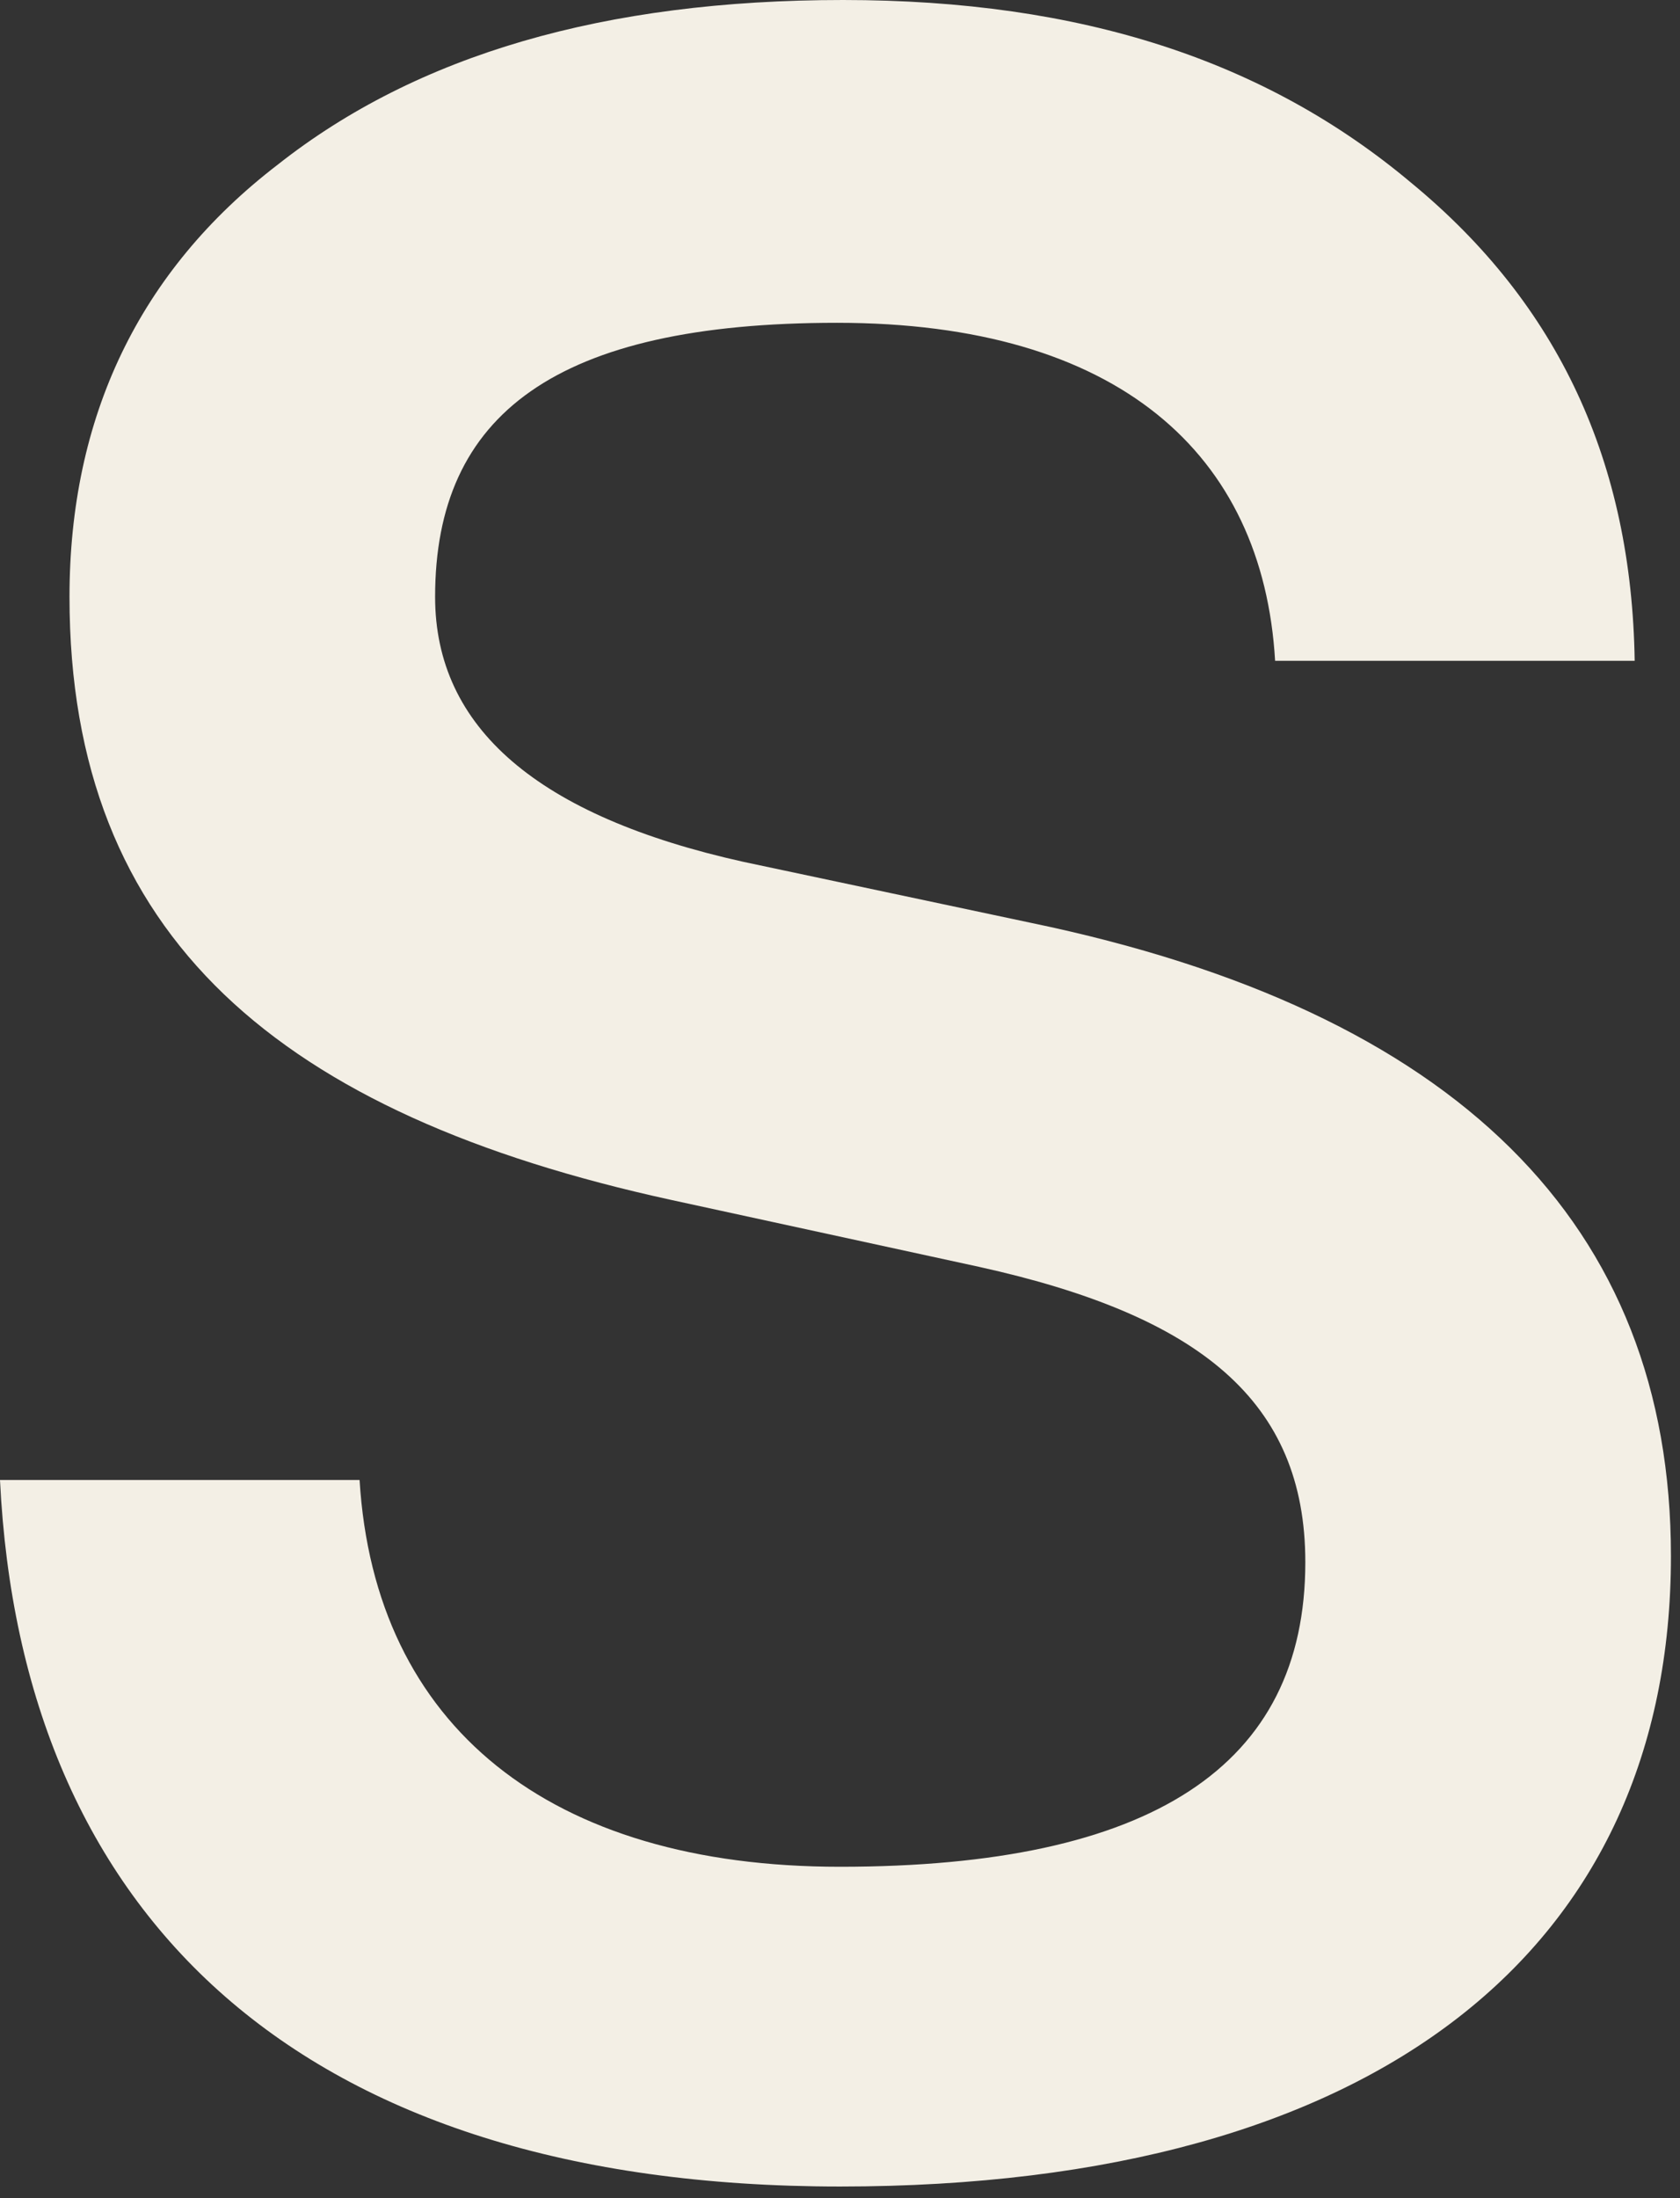 <svg xmlns="http://www.w3.org/2000/svg" width="130" height="170" viewBox="0 0 130 170" fill="none"><rect x="0" y="0" width="130" height="170" fill="#333333" stroke="none"/><path d="M0 114.46H27.824C28.993 133.537 42.554 144.371 65 144.371C89.083 144.371 101.007 136.599 101.007 120.819C101.007 108.337 92.824 101.743 75.756 97.974L51.907 92.793C21.745 86.199 5.378 72.539 5.378 46.161C5.378 32.266 10.755 20.961 21.511 12.718C32.266 4.239 46.763 0 65.234 0C83.705 0 97.968 4.71 109.191 14.131C120.648 23.552 126.259 35.798 126.493 51.107H98.669C97.734 35.092 86.511 24.965 64.766 24.965C43.022 24.965 33.669 32.03 33.669 46.161C33.669 56.288 41.619 63.118 57.518 66.651L79.73 71.361C112.698 78.191 129.299 94.677 129.299 120.348C129.299 150.494 106.853 169.1 65 169.1C23.148 169.1 1.637 148.139 0 114.46Z" fill="#F3EFE5"></path></svg>